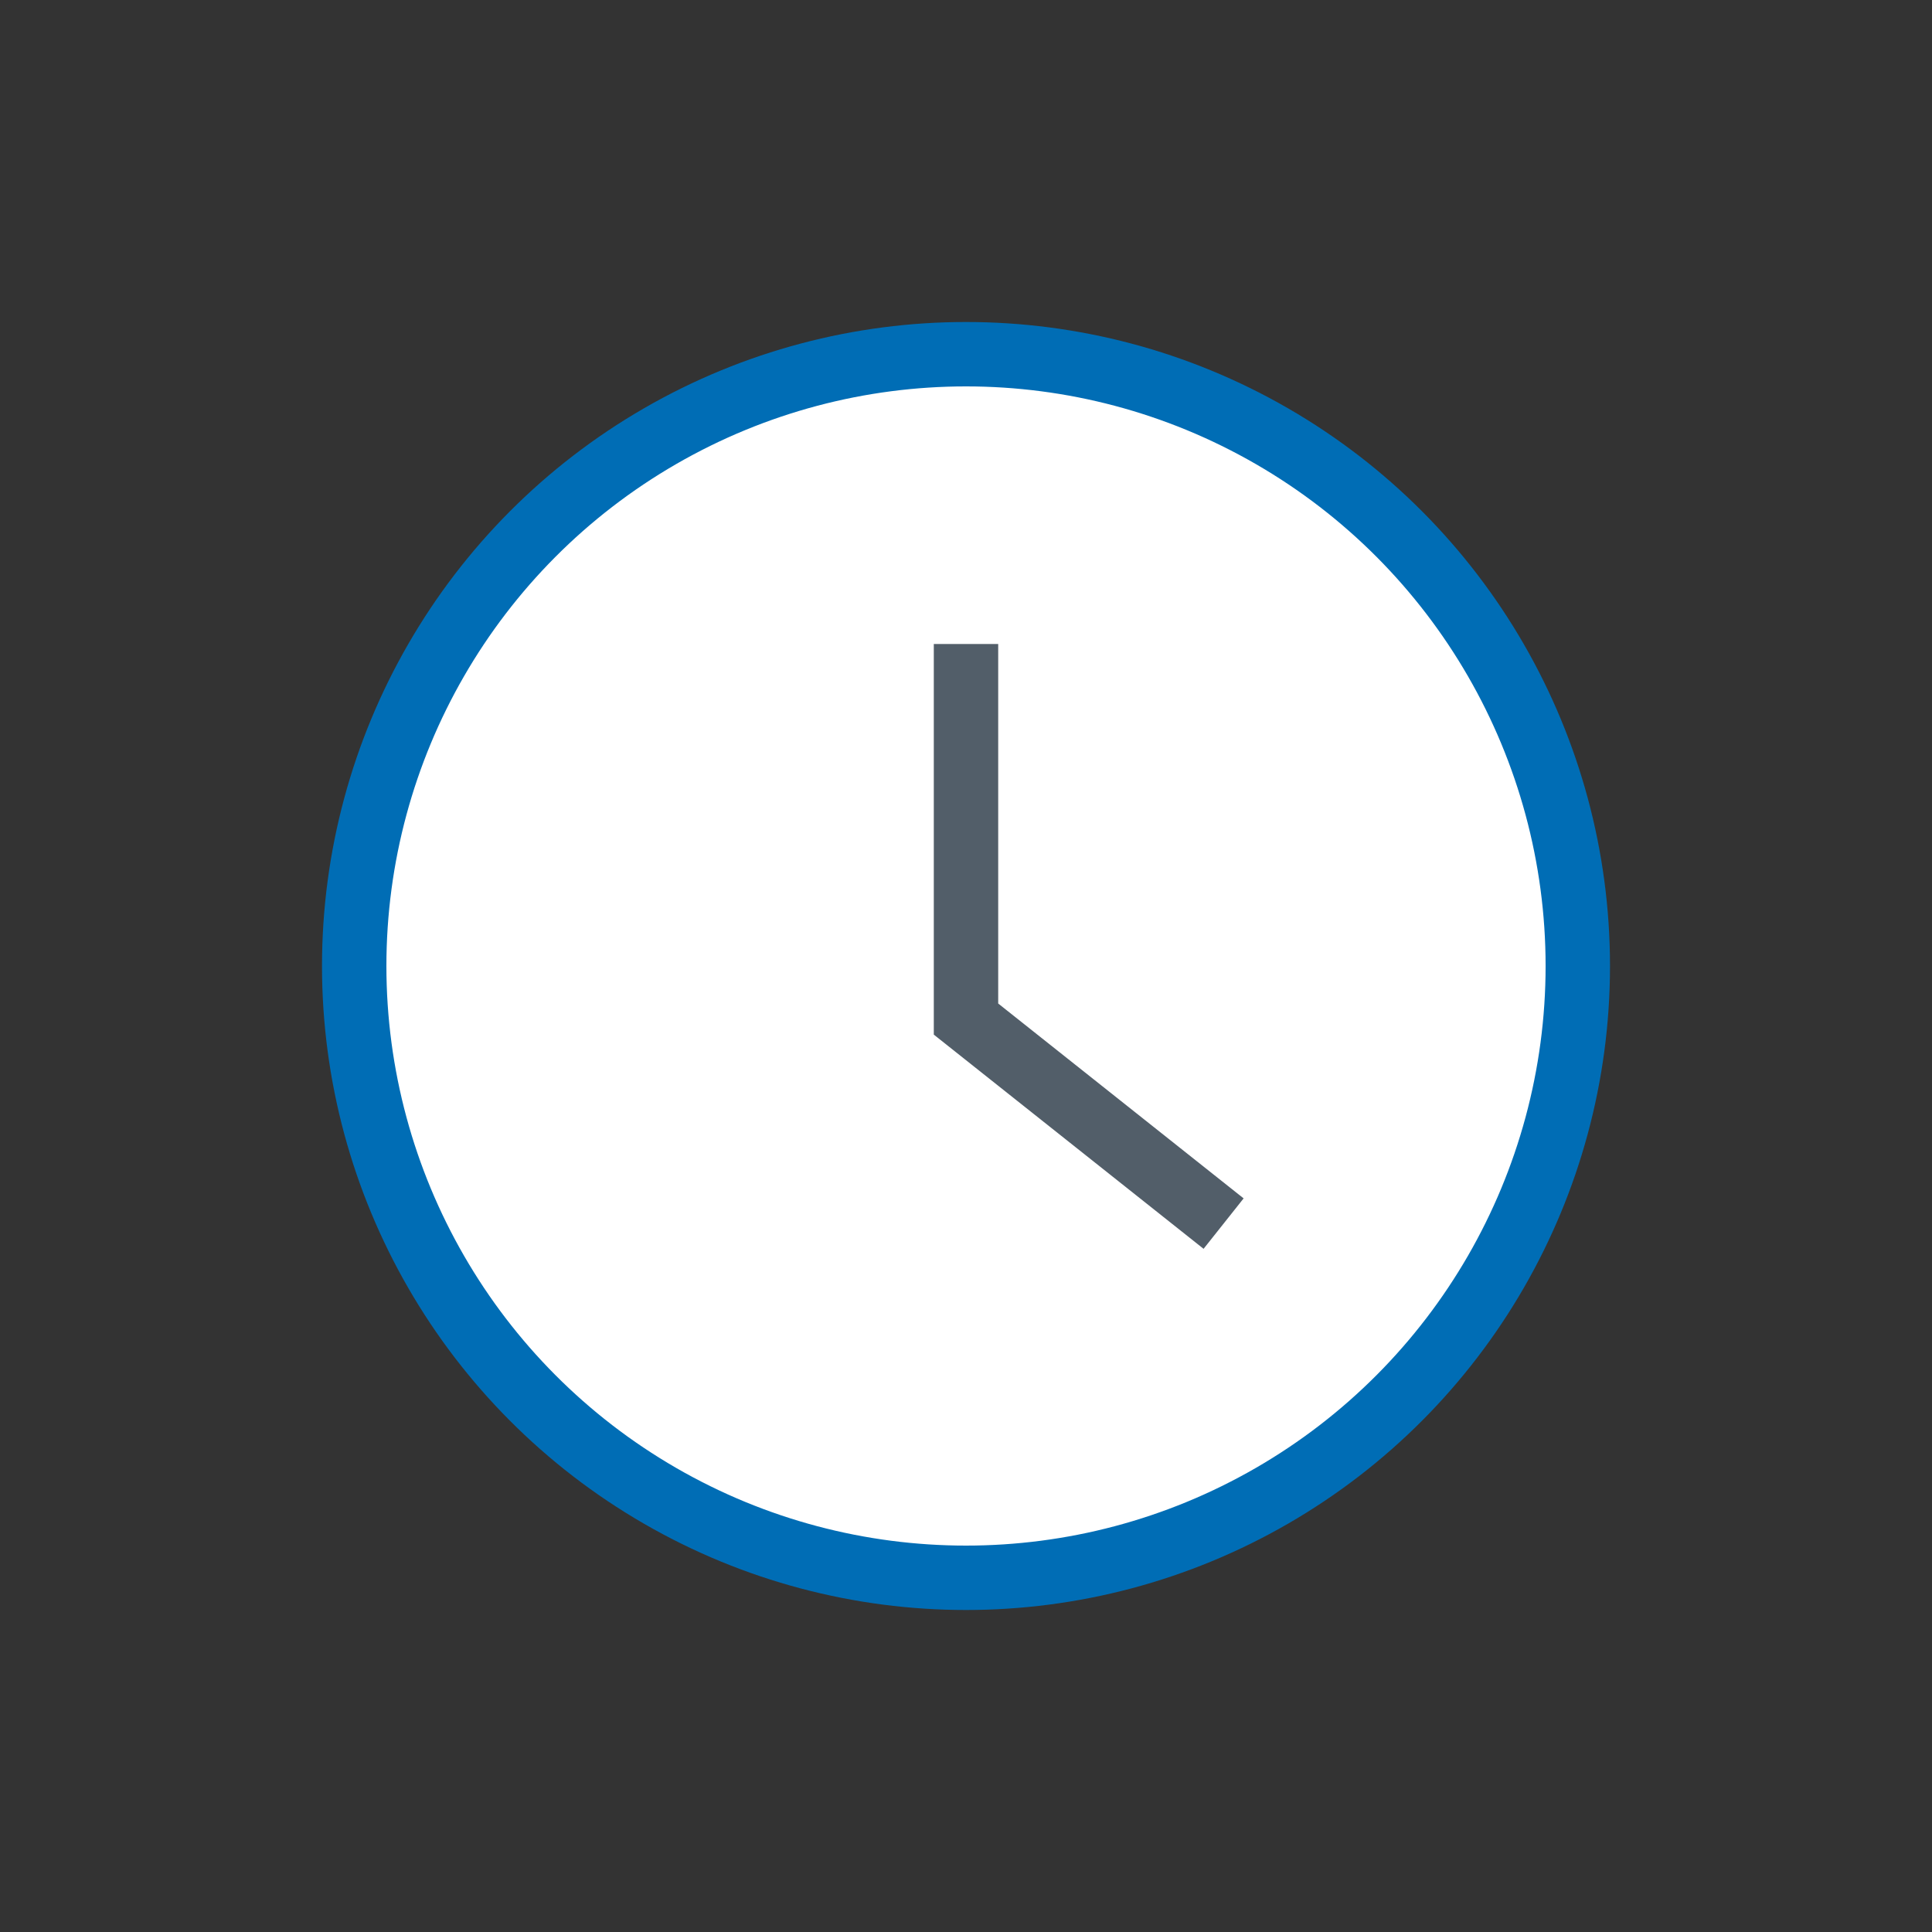 <svg height="30" viewBox="0 0 30 30" width="30" xmlns="http://www.w3.org/2000/svg"><rect x="0" y="0" width="30" height="30" fill="#333333" stroke="none"/><g fill="none" fill-rule="evenodd" transform="translate(5 5)"><circle cx="10" cy="10" fill="#fff" r="9.5" stroke="#006db5"/><path d="m10 5v5.824l4 3.176" stroke="#525e69"/></g></svg>